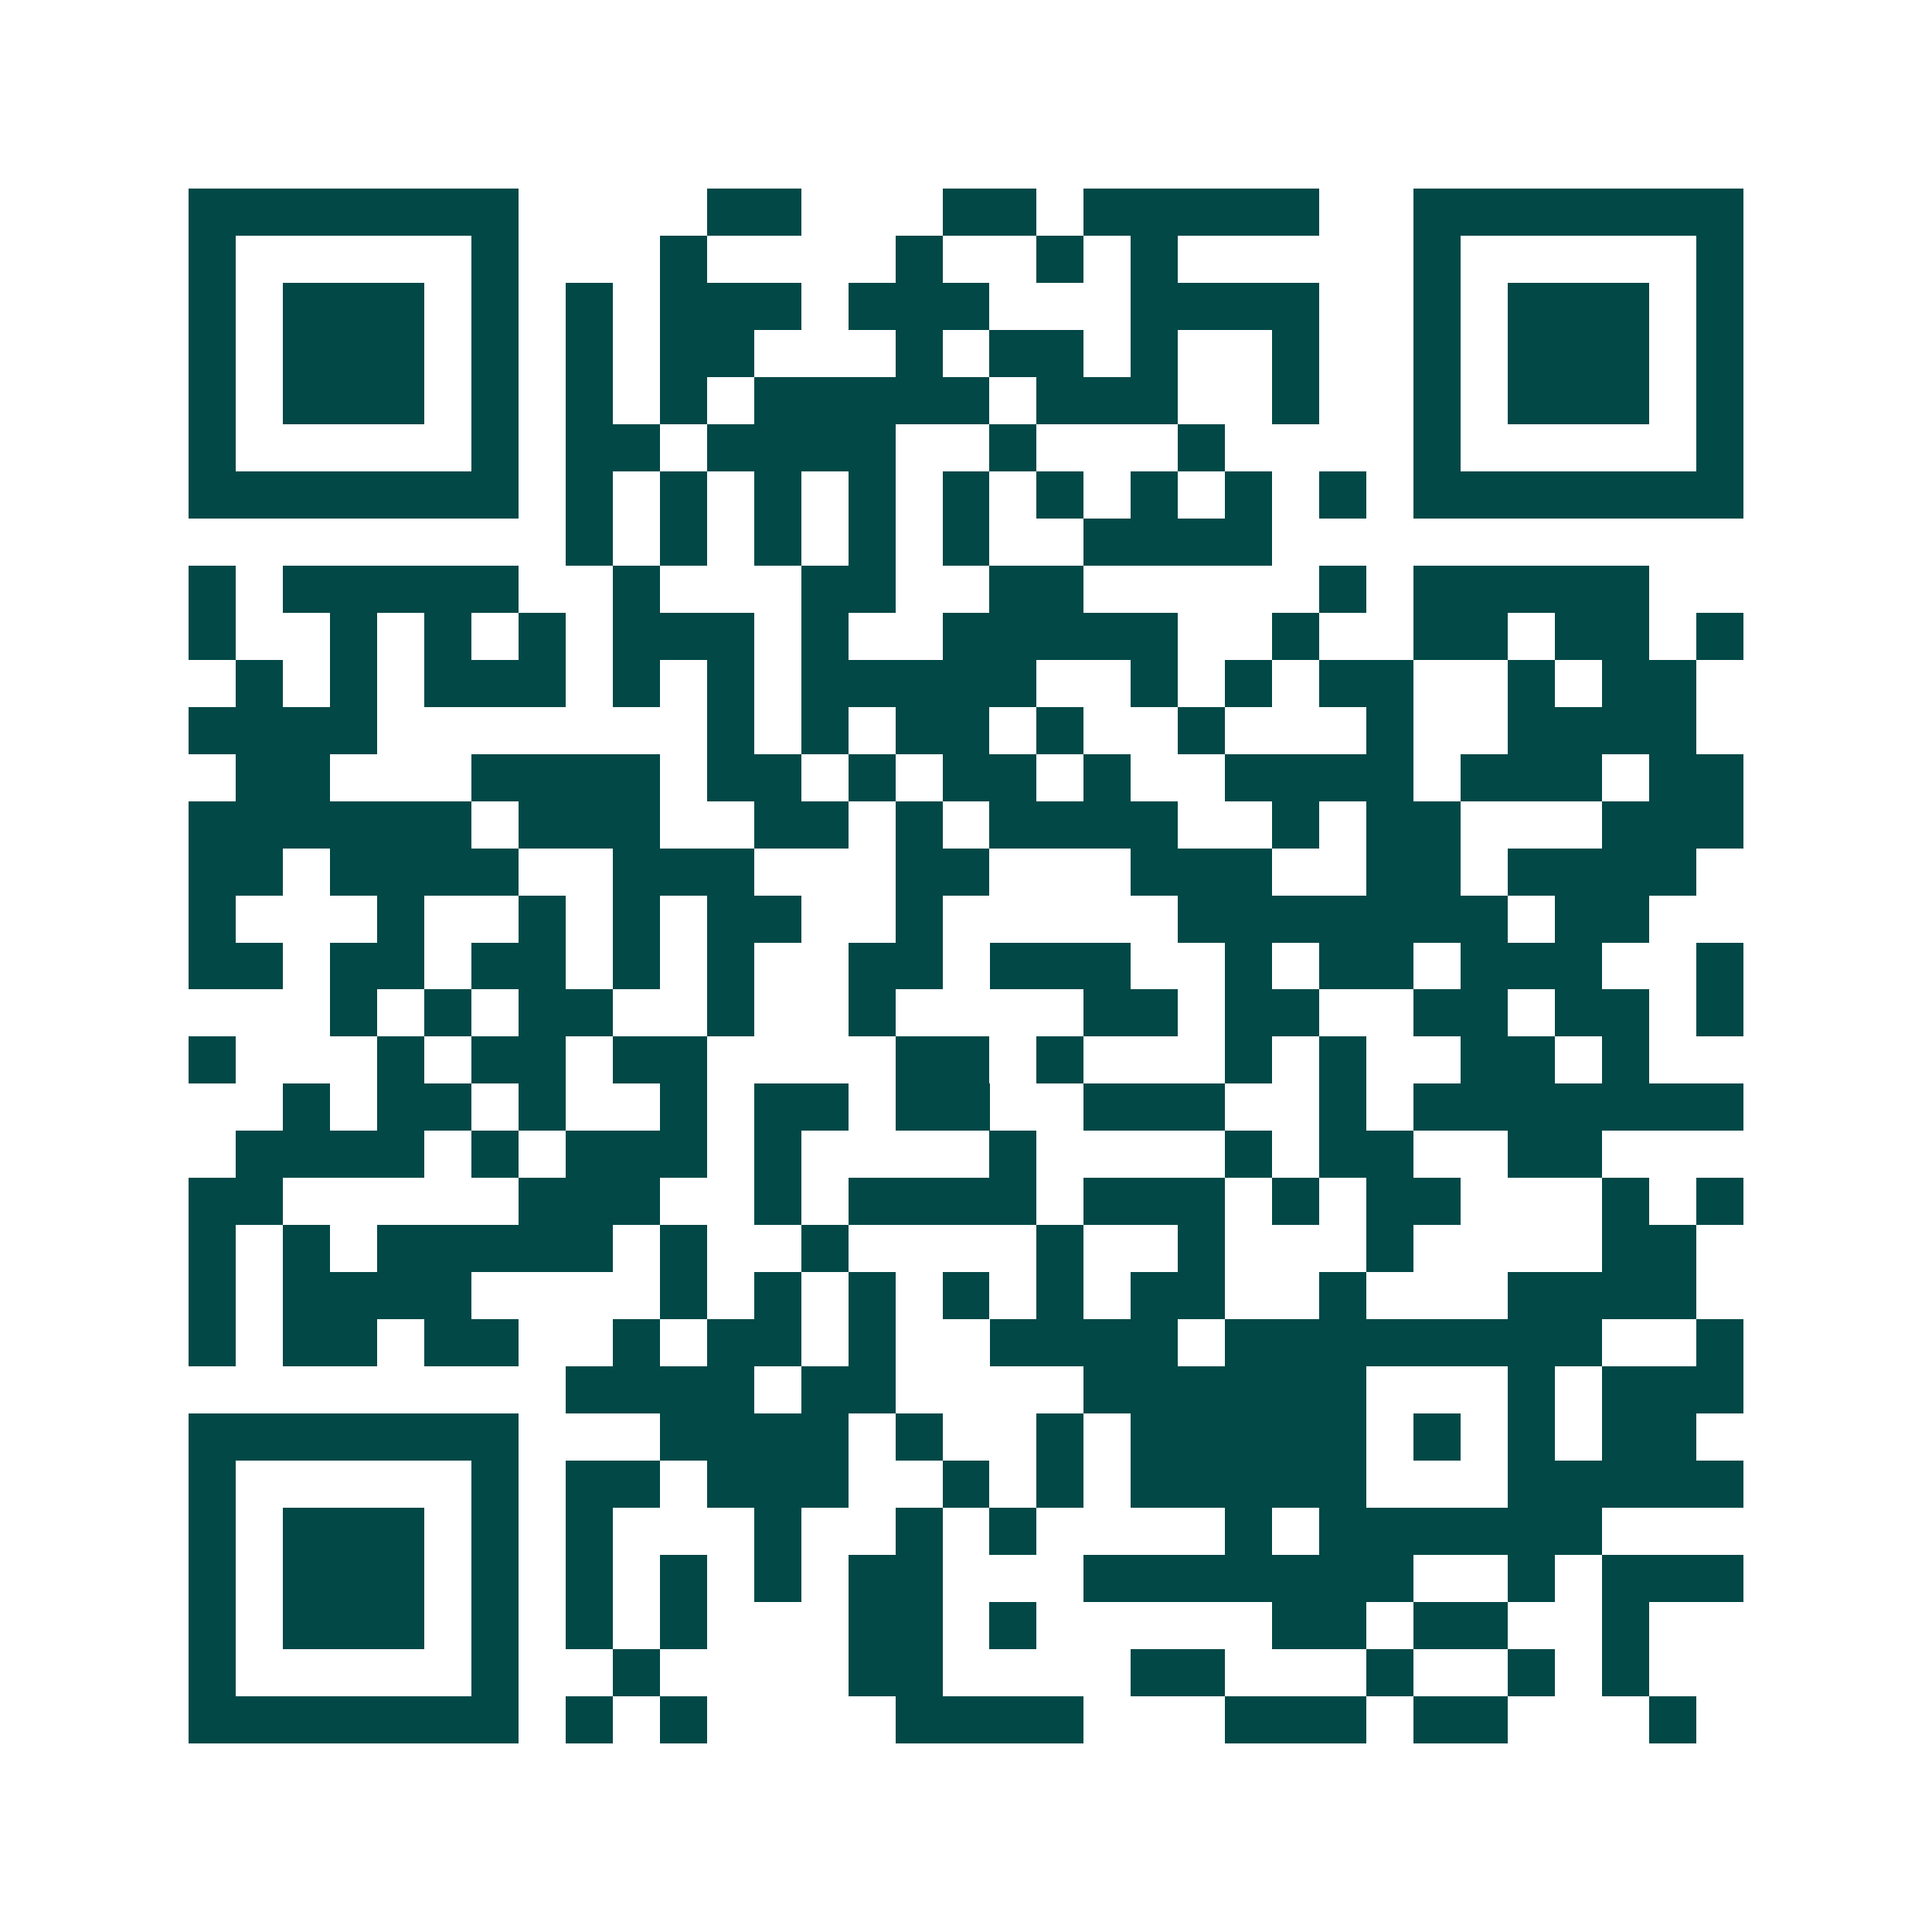 <svg xmlns="http://www.w3.org/2000/svg" width="200" height="200" viewBox="0 0 41 41" shape-rendering="crispEdges"><path fill="#ffffff" d="M0 0h41v41H0z"/><path stroke="#014847" d="M4 4.5h7m4 0h2m3 0h2m1 0h5m2 0h7M4 5.5h1m5 0h1m3 0h1m4 0h1m2 0h1m1 0h1m5 0h1m5 0h1M4 6.5h1m1 0h3m1 0h1m1 0h1m1 0h3m1 0h3m3 0h4m2 0h1m1 0h3m1 0h1M4 7.5h1m1 0h3m1 0h1m1 0h1m1 0h2m3 0h1m1 0h2m1 0h1m2 0h1m2 0h1m1 0h3m1 0h1M4 8.5h1m1 0h3m1 0h1m1 0h1m1 0h1m1 0h5m1 0h3m2 0h1m2 0h1m1 0h3m1 0h1M4 9.5h1m5 0h1m1 0h2m1 0h4m2 0h1m3 0h1m4 0h1m5 0h1M4 10.5h7m1 0h1m1 0h1m1 0h1m1 0h1m1 0h1m1 0h1m1 0h1m1 0h1m1 0h1m1 0h7M12 11.5h1m1 0h1m1 0h1m1 0h1m1 0h1m2 0h4M4 12.5h1m1 0h5m2 0h1m3 0h2m2 0h2m5 0h1m1 0h5M4 13.5h1m2 0h1m1 0h1m1 0h1m1 0h3m1 0h1m2 0h5m2 0h1m2 0h2m1 0h2m1 0h1M5 14.5h1m1 0h1m1 0h3m1 0h1m1 0h1m1 0h5m2 0h1m1 0h1m1 0h2m2 0h1m1 0h2M4 15.5h4m7 0h1m1 0h1m1 0h2m1 0h1m2 0h1m3 0h1m2 0h4M5 16.5h2m3 0h4m1 0h2m1 0h1m1 0h2m1 0h1m2 0h4m1 0h3m1 0h2M4 17.5h6m1 0h3m2 0h2m1 0h1m1 0h4m2 0h1m1 0h2m3 0h3M4 18.5h2m1 0h4m2 0h3m3 0h2m3 0h3m2 0h2m1 0h4M4 19.5h1m3 0h1m2 0h1m1 0h1m1 0h2m2 0h1m5 0h7m1 0h2M4 20.5h2m1 0h2m1 0h2m1 0h1m1 0h1m2 0h2m1 0h3m2 0h1m1 0h2m1 0h3m2 0h1M7 21.5h1m1 0h1m1 0h2m2 0h1m2 0h1m4 0h2m1 0h2m2 0h2m1 0h2m1 0h1M4 22.5h1m3 0h1m1 0h2m1 0h2m4 0h2m1 0h1m3 0h1m1 0h1m2 0h2m1 0h1M6 23.5h1m1 0h2m1 0h1m2 0h1m1 0h2m1 0h2m2 0h3m2 0h1m1 0h7M5 24.5h4m1 0h1m1 0h3m1 0h1m4 0h1m4 0h1m1 0h2m2 0h2M4 25.5h2m5 0h3m2 0h1m1 0h4m1 0h3m1 0h1m1 0h2m3 0h1m1 0h1M4 26.5h1m1 0h1m1 0h5m1 0h1m2 0h1m4 0h1m2 0h1m3 0h1m4 0h2M4 27.5h1m1 0h4m4 0h1m1 0h1m1 0h1m1 0h1m1 0h1m1 0h2m2 0h1m3 0h4M4 28.5h1m1 0h2m1 0h2m2 0h1m1 0h2m1 0h1m2 0h4m1 0h8m2 0h1M12 29.5h4m1 0h2m4 0h6m3 0h1m1 0h3M4 30.5h7m3 0h4m1 0h1m2 0h1m1 0h5m1 0h1m1 0h1m1 0h2M4 31.5h1m5 0h1m1 0h2m1 0h3m2 0h1m1 0h1m1 0h5m3 0h5M4 32.5h1m1 0h3m1 0h1m1 0h1m3 0h1m2 0h1m1 0h1m4 0h1m1 0h6M4 33.5h1m1 0h3m1 0h1m1 0h1m1 0h1m1 0h1m1 0h2m3 0h7m2 0h1m1 0h3M4 34.5h1m1 0h3m1 0h1m1 0h1m1 0h1m3 0h2m1 0h1m5 0h2m1 0h2m2 0h1M4 35.5h1m5 0h1m2 0h1m4 0h2m4 0h2m3 0h1m2 0h1m1 0h1M4 36.5h7m1 0h1m1 0h1m4 0h4m3 0h3m1 0h2m3 0h1"/></svg>

